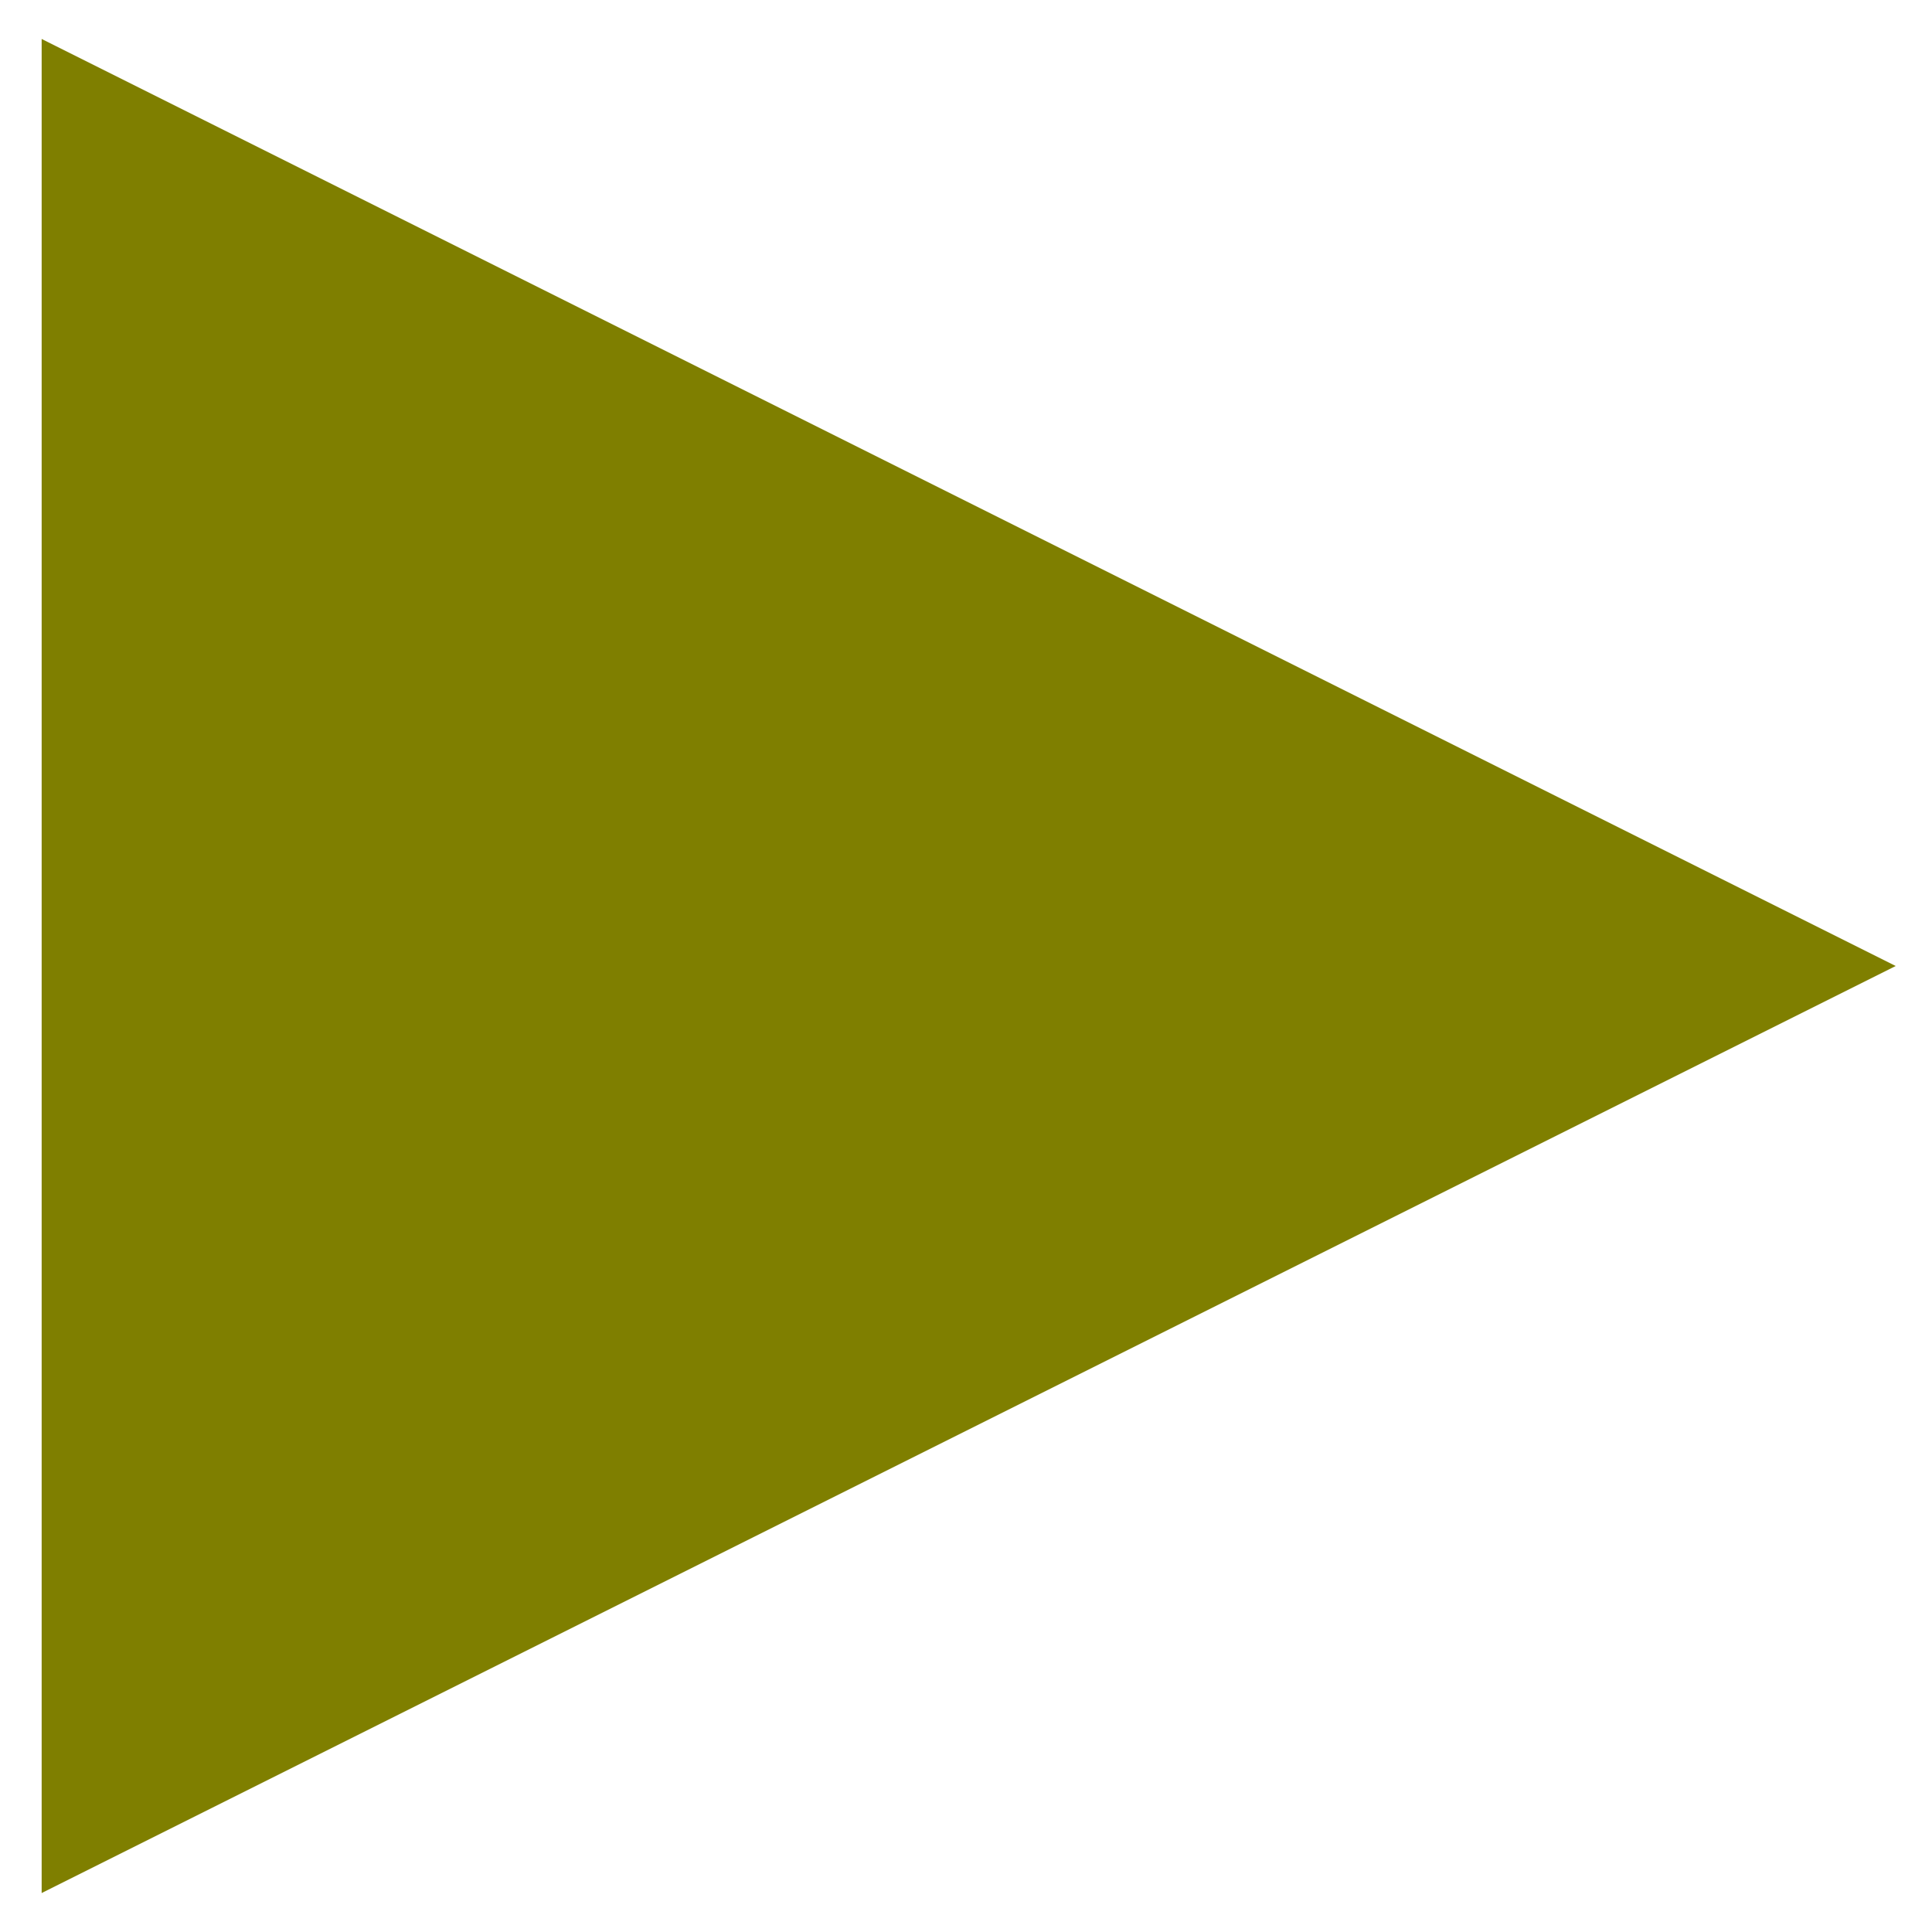<?xml version="1.0" encoding="utf-8" ?>
<svg baseProfile="full" height="210" version="1.1" viewBox="0 0 210 210" width="210" xmlns="http://www.w3.org/2000/svg" xmlns:ev="http://www.w3.org/2001/xml-events" xmlns:xlink="http://www.w3.org/1999/xlink"><defs /><polygon fill="rgb(127,127,0)" fill-opacity="1" points="5.0,5.0 205.0,105.0 5.0,205.0 5.0,5.0" stroke="rgb(127,127,0)" stroke-width="0.25mm" /><defs /></svg>